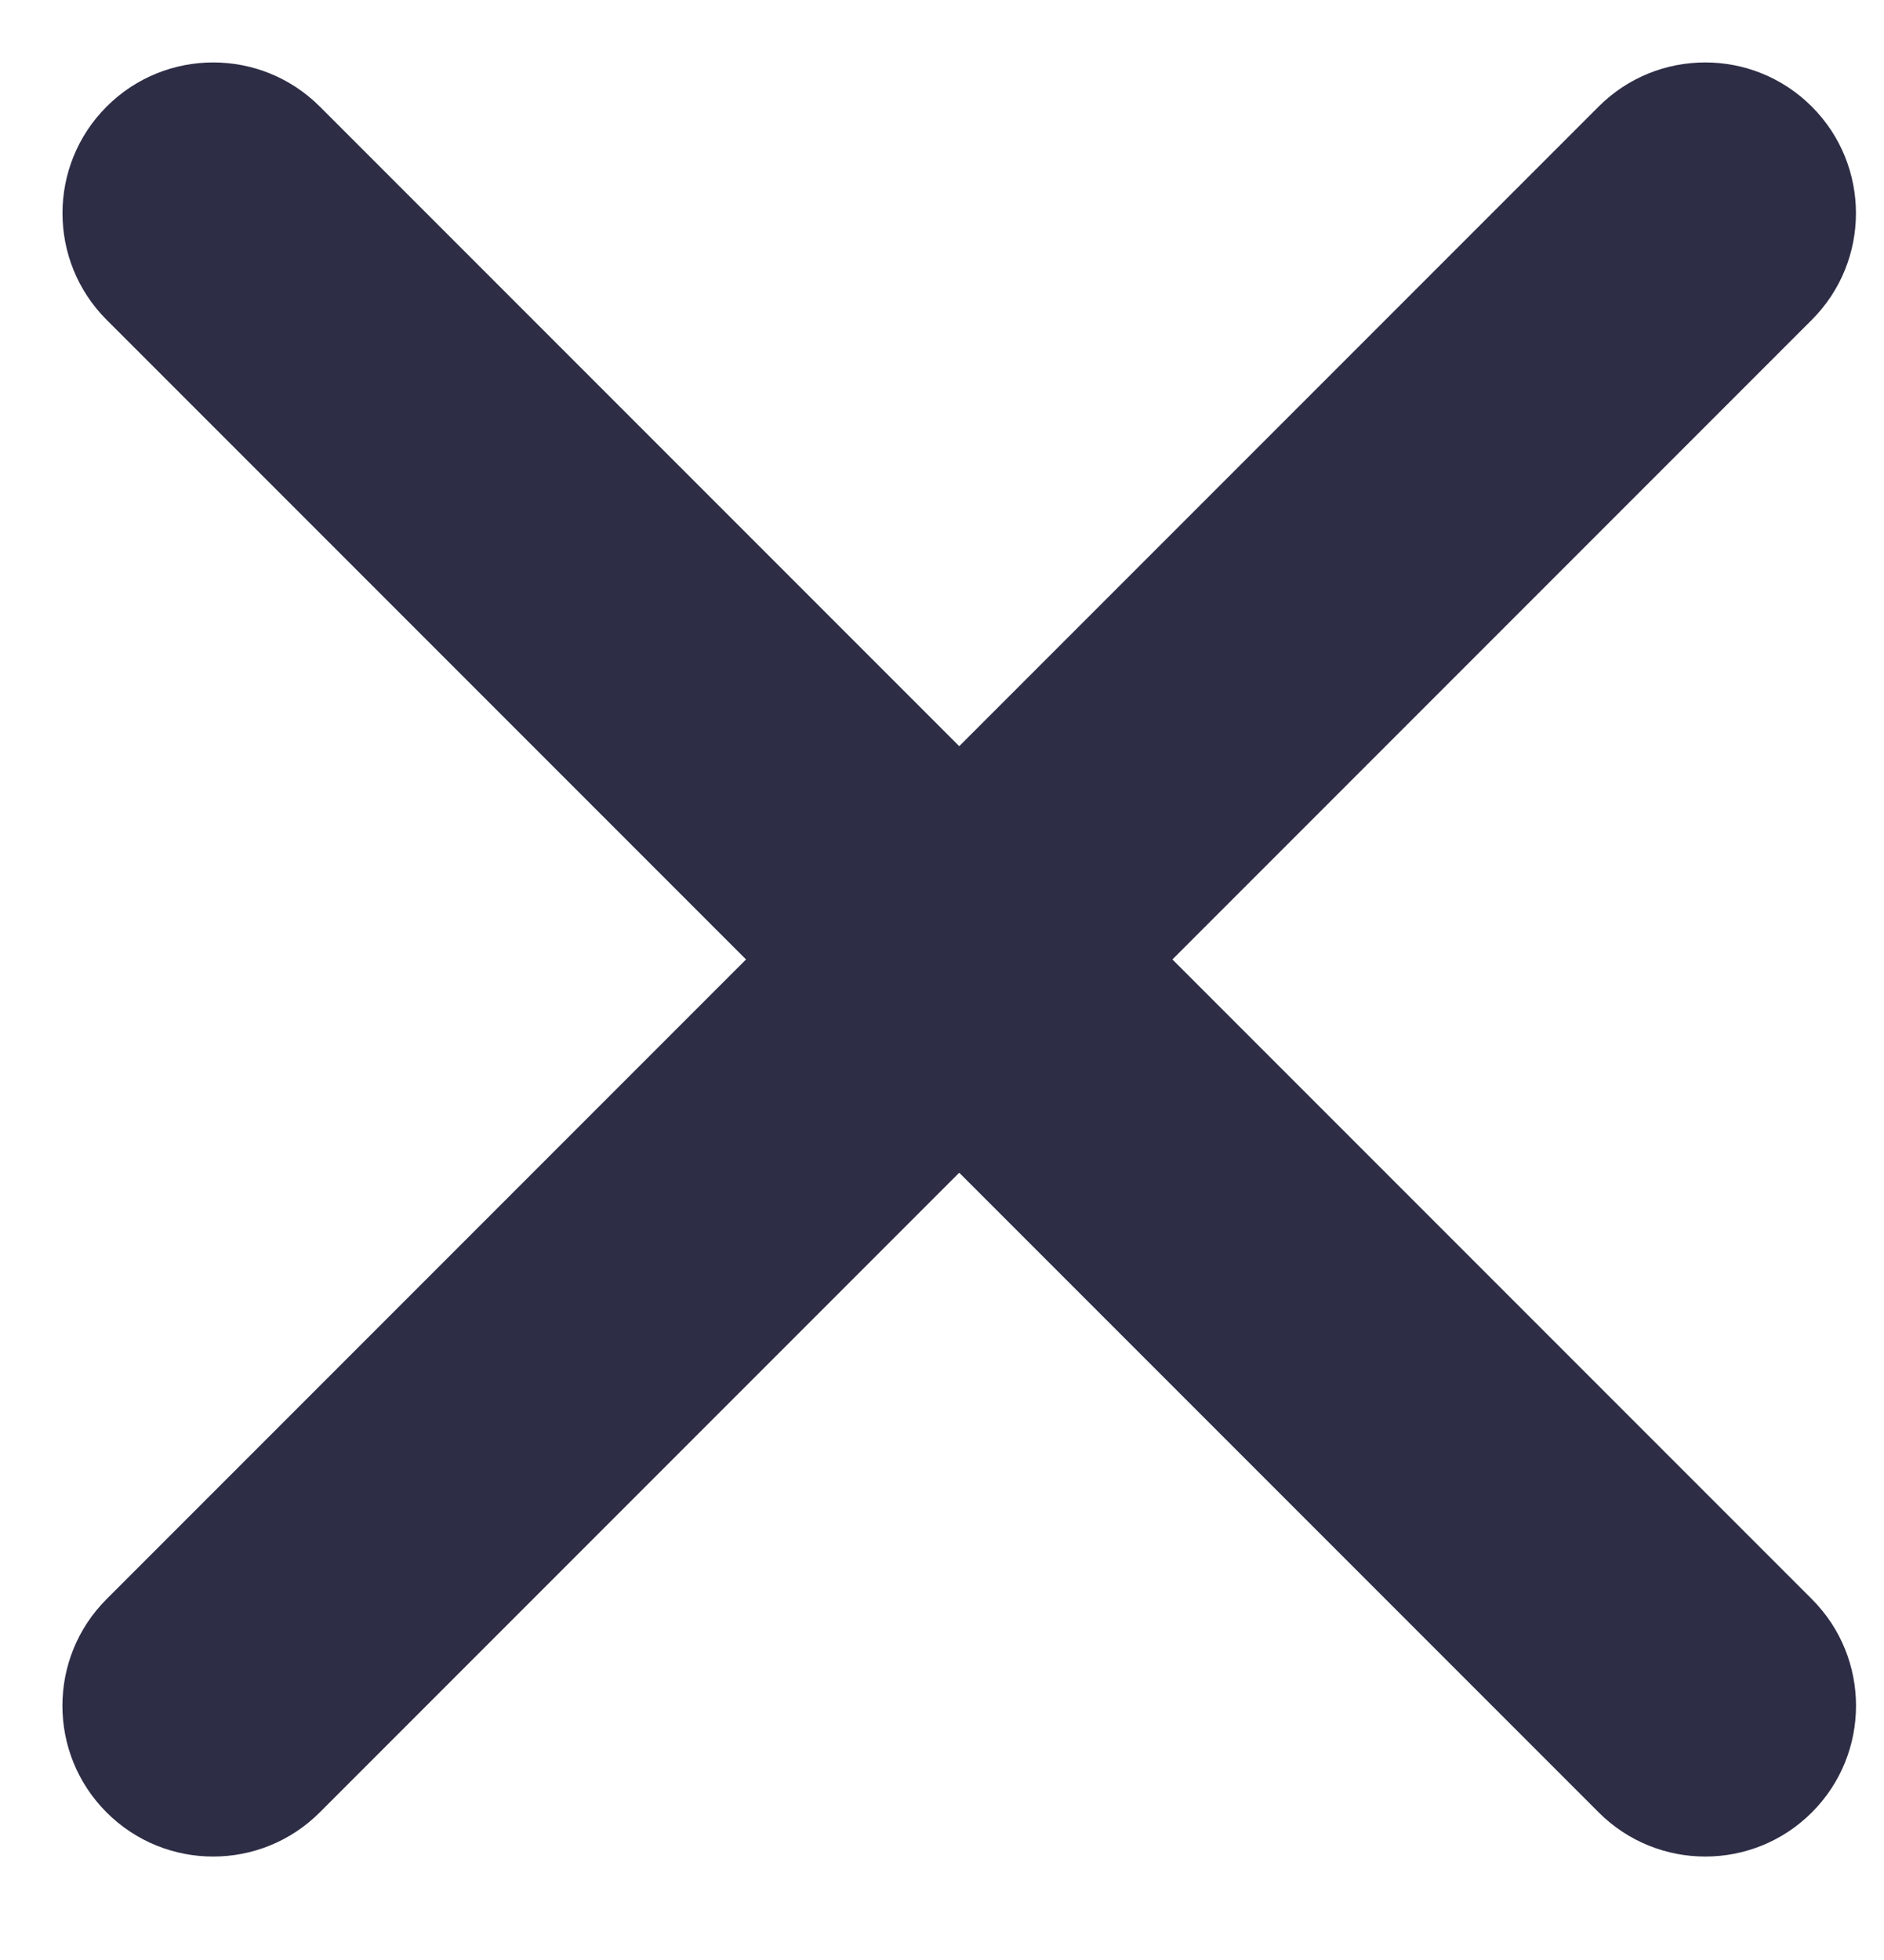<svg width="25" height="26" viewBox="0 0 25 26" fill="none" xmlns="http://www.w3.org/2000/svg">
<path d="M21.213 1.414L1.414 21.213C0.633 21.994 0.633 23.261 1.414 24.042C2.195 24.823 3.462 24.823 4.243 24.042L24.042 4.243C24.823 3.462 24.823 2.195 24.042 1.414C23.261 0.633 21.994 0.633 21.213 1.414Z" fill="#2D2D46"/>
<path d="M4.244 1.414L24.043 21.213C24.824 21.994 24.824 23.261 24.043 24.042C23.262 24.823 21.995 24.823 21.214 24.042L1.415 4.243C0.634 3.462 0.634 2.195 1.415 1.414C2.196 0.633 3.463 0.633 4.244 1.414Z" fill="#2D2D46"/>
</svg>
